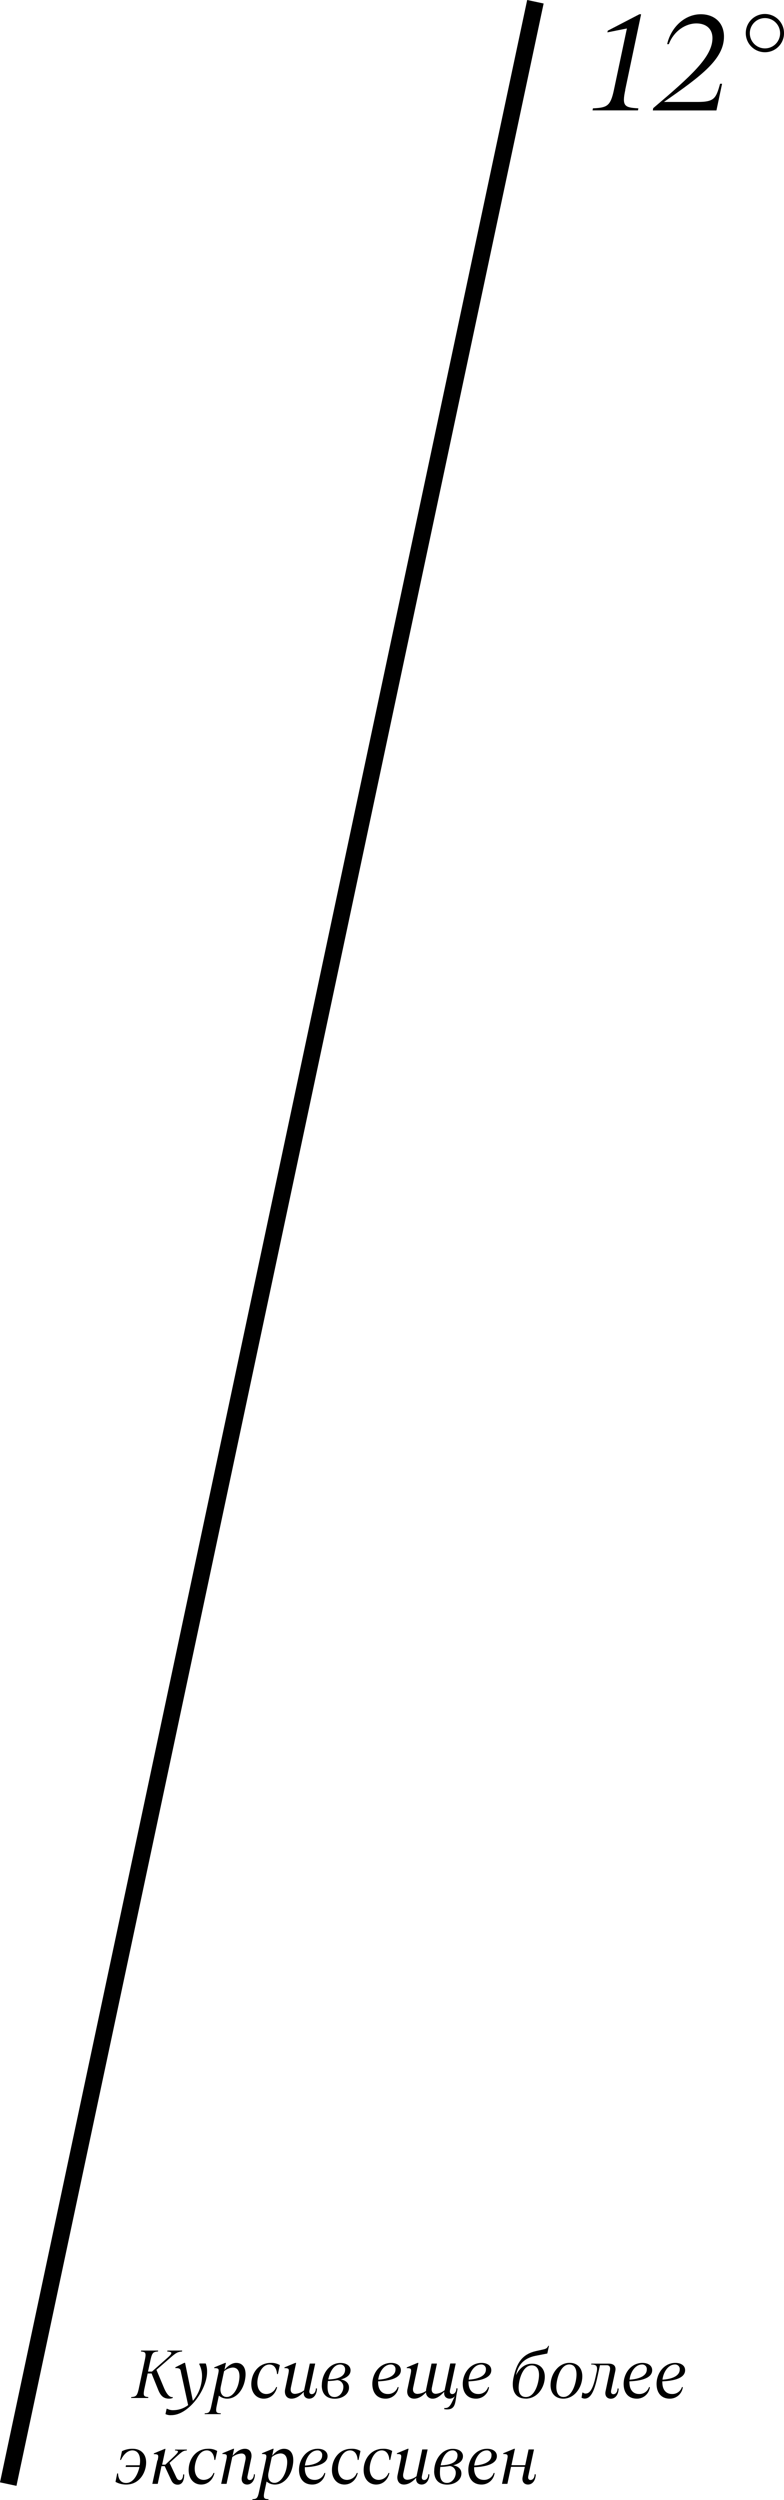 <svg xmlns="http://www.w3.org/2000/svg" viewBox="0 0 465.96 1484.57"><path d="M1212.7,53.37l9.44-44.88h-1l-18.8,9.76-.24,1,11.6-2.32L1206,53.37c-2.08,9.92-4.24,10.56-12.48,11l-.24,1.2h27l.24-1.2c-8.08-.48-9.92-1.12-7.76-11Z" transform="translate(-841.11 -0.03)"/><path d="M1266.91,65.61l3.36-15.84h-1.2c-2.4,8.72-3.44,10.8-13.28,10.8h-20.08c22.48-15.6,35.68-25.52,35.68-38.8,0-8.4-5.84-13.28-13.76-13.28-9.76,0-17.84,8-20,17.76h1c3-8,10.16-12.32,16.32-12.32,5.76,0,9.6,3.12,9.6,8.72,0,11.12-12.48,22.32-35.2,41.6l-.24,1.36Z" transform="translate(-841.11 -0.03)"/><path d="M1307.07,19.77a11.36,11.36,0,1,0-11.36,11.28A11.28,11.28,0,0,0,1307.07,19.77Zm-20.32,0a9,9,0,1,1,9,9A9,9,0,0,1,1286.75,19.77Z" transform="translate(-841.11 -0.03)"/><path d="M935.1,1395.84H925l-.12.56c2.68.24,3.28.56,2.28,5.2l-3.52,16.64c-1,4.64-1.72,5-4.48,5.2l-.12.56h10.12l.12-.56c-2.68-.24-3.28-.56-2.28-5.2l1.88-8.8h2.32l3.92,9.68c1.44,3.6,3.2,5.28,6.48,5.28a5.21,5.21,0,0,0,2.12-.4l.12-.56c-1.76.36-3.6-1.48-5.32-5.56l-4.44-10.6,8.44-7.32c3.6-3.12,4.4-3.32,6.76-3.56l.12-.56h-8.76l-.16.56c2.44.2,3.88.48.32,3.6l-9.36,8.32h-2.36l1.44-6.72c1-4.64,1.72-5,4.48-5.2Z" transform="translate(-841.11 -0.03)"/><path d="M948.53,1408l4.4,20.24a14.7,14.7,0,0,1-8.76,3,6.91,6.91,0,0,1-3.68-.84h-.35l-.68,3.16a6.8,6.8,0,0,0,3.44.64c10.4,0,21.28-15.2,21.28-25.68a13.22,13.22,0,0,0-.8-5H959.7l-.16.44a15.43,15.43,0,0,1,1.64,6.88,22.86,22.86,0,0,1-5.44,14.84l-4.64-22.56h-.48l-5.24,2.64-.12.48c2.36,0,3,.36,3.28,1.76Z" transform="translate(-841.11 -0.03)"/><path d="M962.71,1433.6h9.52l.16-.52c-2.6-.08-3.32-.4-2.48-4.4l1.28-6.08a7.5,7.5,0,0,0,5,1.8c4.92,0,9.08-4.36,10.44-10.72,1.44-6.76-.84-10.52-5.12-10.52-2.92,0-5.56,2.4-7,4.16l.88-4.16h-.48l-6.4,2.64-.12.48c2.76,0,3.08.32,2.32,3.72l-4,18.68c-.84,4-1.52,4.32-3.88,4.4Zm9.56-16,2-9.48a8.87,8.87,0,0,1,5.12-2.2c3.48,0,4.8,3.16,3.64,8.72-1,4.84-3.88,8.76-7.12,8.76C973.07,1423.44,971.71,1420.8,972.27,1417.64Z" transform="translate(-841.11 -0.03)"/><path d="M1001.23,1404.12c3.52,0,4.44,3.68,4.52,5.68h.52l1.16-5.32a9.73,9.73,0,0,0-5.4-1.32c-7.16,0-11.56,6-11.56,12.68,0,5.16,3.12,8.56,7.4,8.56s7.12-3.16,7.92-6.88h-.56a6.27,6.27,0,0,1-5.84,4.12c-3.2,0-5.32-2.6-5.32-6.72,0-3.92,2.32-10.8,7.16-10.8Z" transform="translate(-841.11 -0.03)"/><path d="M1014,1417.76l3.12-14.6h-.52l-6.36,2.64-.12.48c2.76,0,3,.32,2.32,3.72l-1.84,8.72c-.6,2.8.48,5.68,3.76,5.68s5.84-2.44,7.32-4.08c-.4,2.64,1.12,4.08,3.2,4.08,2.76,0,4.6-2.64,4.6-6.08h-.64c0,2-1.08,3.4-2.44,3.4-.72,0-1.72-.44-1.36-2.28l3.4-15.88h-3.2l-3.4,15.92a9.9,9.9,0,0,1-5.36,2.08c-2,0-3-1.32-2.48-3.8Z" transform="translate(-841.11 -0.03)"/><path d="M1032.34,1416.44c0,5,2.68,8,7.72,8,4.64,0,8.48-2.76,8.48-6.6,0-3.24-2.8-4.56-4.92-4.84,3.48-.92,5.84-2.6,5.84-5.44,0-2.6-2.4-4.36-6-4.36-6.68,0-11.08,6.6-11.08,13.28Zm3.44.84a23.73,23.73,0,0,1,.24-3.36,33.61,33.61,0,0,0,5.52-.52,3.93,3.93,0,0,1,3.64,4.16c0,2.56-2,5.88-5.2,5.88-3,0-4.2-2.2-4.2-6.16Zm.44-4.32c1-4.76,3.44-8.84,7-8.84a2.8,2.8,0,0,1,3,3C1046.22,1411.2,1042.14,1412.84,1036.22,1413Z" transform="translate(-841.11 -0.03)"/><path d="M1078,1417.52h-.52a5.94,5.94,0,0,1-5.92,4.12c-3.24,0-5.72-2.2-5.72-6.92v-.6c5.24-.2,13.52-1.32,13.52-6.6,0-3.08-2.92-4.36-5.72-4.36-7,0-11.24,6.4-11.24,12.48,0,5,2.56,8.76,7.84,8.76A7.7,7.7,0,0,0,1078,1417.52Zm-12.08-4.4c.56-4.76,3.56-9,7.4-9a2.68,2.68,0,0,1,2.84,3C1076.19,1411.28,1070.67,1412.88,1066,1413.12Z" transform="translate(-841.11 -0.03)"/><path d="M1097.8,1417.8l3-14.24h-3.2l-3.12,14.84a5.79,5.79,0,0,0-.16,1.4,9.5,9.5,0,0,1-5.08,1.76c-1.88,0-3.08-1.24-2.56-3.76l3.12-14.64h-.52l-6.36,2.64-.12.48c2.76,0,3,.32,2.32,3.72l-1.84,8.76c-.64,3.12.76,5.64,4,5.64,3.08,0,5.52-2.12,7-3.8a3.85,3.85,0,0,0,4.12,3.8c2.8,0,5.28-2.6,6.76-4.12-.44,2.64,1.12,4.12,3.2,4.12a4.14,4.14,0,0,0,3.2-1.56c-2,3.44-2.76,7.6-6.32,7.08l-.12.72c7.44,1.08,6.28-4.2,7.72-10.76l0,0a6.78,6.78,0,0,0,.16-1.6h-.64c0,2-1.08,3.4-2.44,3.4-.72,0-1.72-.44-1.36-2.28l3.4-15.88h-3.24l-3.36,15.88a9.71,9.71,0,0,1-5.16,2.12c-1.88,0-2.92-1.24-2.4-3.76Z" transform="translate(-841.11 -0.03)"/><path d="M1131.74,1417.52h-.52a5.94,5.94,0,0,1-5.92,4.12c-3.24,0-5.72-2.2-5.72-6.92v-.6c5.24-.2,13.52-1.32,13.52-6.6,0-3.08-2.92-4.36-5.72-4.36-7,0-11.24,6.4-11.24,12.48,0,5,2.56,8.76,7.84,8.76A7.7,7.7,0,0,0,1131.74,1417.52Zm-12.08-4.4c.56-4.76,3.56-9,7.4-9a2.68,2.68,0,0,1,2.84,3C1129.9,1411.28,1124.38,1412.88,1119.66,1413.12Z" transform="translate(-841.11 -0.03)"/><path d="M1153.55,1424.4c7,0,11.36-6.76,11.36-13,0-4.72-2.88-7.76-7.56-7.76-4.28,0-7.48,2.6-9.56,6.88,1.24-6.52,5.12-10.28,11.6-11.56l7-1.36,1-4.6H1167c-.88,1.72-1.44,1.84-4.16,2.44l-3.12.68c-8.12,1.84-11.48,6.88-13.4,15.76-1.32,6.08,0,12.48,7.2,12.48Zm-4.2-6.56c0-4.2,2.24-13.2,7.8-13.2,3,0,4.32,2.36,4.32,5.68,0,4.16-2.2,13.12-7.8,13.12-3.08,0-4.32-2.4-4.32-5.6Z" transform="translate(-841.11 -0.03)"/><path d="M1175.92,1424.4c6.64,0,11.28-6.72,11.28-13.28,0-5-3-8-7.56-8-6.6,0-11.32,6.64-11.32,13.28C1168.32,1421.4,1171.32,1424.4,1175.92,1424.4Zm-4.16-7c0-4.28,2.32-13.32,7.72-13.32,2.76,0,4.28,2.16,4.28,6,0,4.28-2.28,13.32-7.72,13.32C1173.32,1423.44,1171.76,1421.28,1171.76,1417.44Z" transform="translate(-841.11 -0.03)"/><path d="M1186.73,1423.8a3.42,3.42,0,0,0,1.92.56c3.76,0,5.8-5,7.52-12.8l1.52-7h4c1.52,0,2.44.8,1.84,3.56l-2.48,11.72c-.68,3,.92,4.6,3.12,4.6,2.76,0,4.6-2.64,4.6-6.08h-.64c0,2-1.08,3.4-2.44,3.4-.72,0-1.72-.44-1.36-2.28l2.44-11.32c.52-2.32-.12-4.56-4-4.56h-10.2l-.12.52c2.52,0,4.16.4,3.28,4.4l-.56,2.56c-1.76,8.12-3.72,10.28-6,10.28a2.22,2.22,0,0,1-1.56-.56h-.36Z" transform="translate(-841.11 -0.03)"/><path d="M1227.36,1417.52h-.52a5.94,5.94,0,0,1-5.92,4.12c-3.24,0-5.72-2.2-5.72-6.92v-.6c5.24-.2,13.52-1.32,13.52-6.6,0-3.08-2.92-4.36-5.72-4.36-7,0-11.24,6.4-11.24,12.48,0,5,2.56,8.76,7.84,8.76A7.7,7.7,0,0,0,1227.36,1417.52Zm-12.08-4.4c.56-4.76,3.56-9,7.4-9a2.68,2.68,0,0,1,2.84,3C1225.52,1411.28,1220,1412.88,1215.28,1413.12Z" transform="translate(-841.11 -0.03)"/><path d="M1246.93,1417.52h-.52a5.94,5.94,0,0,1-5.92,4.12c-3.24,0-5.72-2.2-5.72-6.92v-.6c5.24-.2,13.52-1.32,13.52-6.6,0-3.08-2.92-4.36-5.72-4.36-7,0-11.24,6.4-11.24,12.48,0,5,2.56,8.76,7.84,8.76A7.7,7.7,0,0,0,1246.93,1417.52Zm-12.08-4.4c.56-4.76,3.56-9,7.4-9a2.68,2.68,0,0,1,2.84,3C1245.09,1411.28,1239.57,1412.88,1234.85,1413.12Z" transform="translate(-841.11 -0.03)"/><path d="M919.77,1455.12c2.8,0,4.6,2.16,4.6,6.16a16.62,16.62,0,0,1-.24,2.68H916l-.24,1H924c-1,4.48-3.56,9.52-7.92,9.52-3.4,0-4.72-2.72-4.8-5.68h-.52l-1,5a12.81,12.81,0,0,0,6.36,1.6c8,0,11.84-7.28,11.84-13.12,0-5.12-3.24-8.12-8-8.12a13.69,13.69,0,0,0-6.36,1.44l-1.12,5.2h.52c1.12-2.44,3.48-5.68,6.84-5.68Z" transform="translate(-841.11 -0.03)"/><path d="M934.65,1461l-3,14h3.2l2.24-10.52H939l3.72,8c.72,1.64,1.76,3,4,3,2.76,0,3.88-2.56,3.88-6.08h-.64c0,1.92-.68,3.4-2,3.4-.92,0-1.48-.48-2.08-1.72l-4-8.56,4.72-4.24c3.08-2.76,3.64-3,5.52-3.12l.08-.52h-7l-.12.52c2.12.08,2.8.4-.28,3.32l-5.4,5.12h-1.92l2-9.36h-.48l-6.4,2.64-.12.48c2.76,0,3.08.32,2.32,3.72Z" transform="translate(-841.11 -0.03)"/><path d="M964,1455.12c3.52,0,4.44,3.68,4.52,5.68h.52l1.16-5.32a9.75,9.75,0,0,0-5.41-1.32c-7.15,0-11.56,6-11.56,12.68,0,5.16,3.12,8.56,7.41,8.56s7.12-3.16,7.92-6.88H968a6.27,6.27,0,0,1-5.85,4.12c-3.2,0-5.32-2.6-5.32-6.72,0-3.92,2.32-10.8,7.16-10.8Z" transform="translate(-841.11 -0.03)"/><path d="M987,1460.72l-2.12,10.08c-.64,3,.92,4.6,3.12,4.6,2.76,0,4.6-2.64,4.6-6.08H992c0,2-1.08,3.4-2.44,3.4-.72,0-1.72-.44-1.36-2.28l2.24-10.64c.6-2.8-.48-5.64-3.76-5.64s-5.84,2.6-7.32,4.16l.88-4.16h-.48l-6.4,2.64-.12.48c2.76,0,3.08.32,2.32,3.72l-3,14h3.2l3.4-15.92a9.9,9.9,0,0,1,5.44-2.12c1.84,0,2.92,1.28,2.4,3.76Z" transform="translate(-841.11 -0.03)"/><path d="M991.07,1484.6h9.52l.16-.52c-2.6-.08-3.32-.4-2.48-4.4l1.28-6.08a7.5,7.5,0,0,0,5,1.8c4.92,0,9.08-4.36,10.44-10.72,1.44-6.76-.84-10.52-5.12-10.52-2.92,0-5.56,2.4-7,4.16l.88-4.16h-.48l-6.4,2.64-.12.48c2.76,0,3.08.32,2.32,3.72l-4,18.68c-.84,4-1.52,4.32-3.88,4.4Zm9.56-16,2-9.48a8.87,8.87,0,0,1,5.12-2.2c3.48,0,4.8,3.16,3.64,8.72-1,4.84-3.88,8.76-7.12,8.76C1001.43,1474.44,1000.07,1471.8,1000.63,1468.64Z" transform="translate(-841.11 -0.03)"/><path d="M1034.43,1468.52h-.52a5.94,5.94,0,0,1-5.92,4.12c-3.24,0-5.72-2.2-5.72-6.92v-.6c5.24-.2,13.52-1.32,13.52-6.6,0-3.08-2.92-4.36-5.72-4.36-7,0-11.24,6.4-11.24,12.48,0,5,2.56,8.76,7.84,8.76A7.7,7.7,0,0,0,1034.43,1468.52Zm-12.08-4.4c.56-4.76,3.56-9,7.4-9a2.68,2.68,0,0,1,2.84,3c0,4.2-5.52,5.8-10.24,6Z" transform="translate(-841.11 -0.03)"/><path d="M1049.16,1455.12c3.52,0,4.44,3.68,4.52,5.68h.52l1.16-5.32a9.73,9.73,0,0,0-5.4-1.32c-7.16,0-11.56,6-11.56,12.68,0,5.16,3.12,8.56,7.4,8.56s7.12-3.16,7.92-6.88h-.56a6.27,6.27,0,0,1-5.84,4.12c-3.2,0-5.32-2.6-5.32-6.72,0-3.92,2.32-10.8,7.16-10.8Z" transform="translate(-841.11 -0.03)"/><path d="M1068,1455.12c3.52,0,4.44,3.68,4.52,5.68h.52l1.16-5.32a9.73,9.73,0,0,0-5.4-1.32c-7.16,0-11.56,6-11.56,12.68,0,5.16,3.12,8.56,7.4,8.56s7.12-3.16,7.92-6.88H1072a6.27,6.27,0,0,1-5.84,4.12c-3.2,0-5.32-2.6-5.32-6.72,0-3.92,2.32-10.8,7.16-10.8Z" transform="translate(-841.11 -0.03)"/><path d="M1080.82,1468.76l3.12-14.6h-.52l-6.36,2.64-.12.48c2.76,0,3,.32,2.32,3.72l-1.84,8.72c-.6,2.8.48,5.68,3.76,5.68s5.84-2.44,7.32-4.08c-.4,2.64,1.12,4.08,3.2,4.08,2.76,0,4.6-2.64,4.6-6.08h-.64c0,2-1.08,3.4-2.44,3.4-.72,0-1.72-.44-1.36-2.28l3.4-15.88h-3.2l-3.4,15.92a9.9,9.9,0,0,1-5.36,2.08C1081.34,1472.56,1080.3,1471.24,1080.82,1468.76Z" transform="translate(-841.11 -0.03)"/><path d="M1099.14,1467.44c0,5,2.68,8,7.72,8,4.64,0,8.48-2.76,8.48-6.6,0-3.24-2.8-4.56-4.92-4.84,3.48-.92,5.84-2.6,5.84-5.44,0-2.6-2.4-4.36-6-4.36-6.68,0-11.08,6.6-11.08,13.28Zm3.44.84a23.73,23.73,0,0,1,.24-3.36,33.61,33.61,0,0,0,5.52-.52,3.93,3.93,0,0,1,3.64,4.16c0,2.56-2,5.88-5.2,5.88-3,0-4.2-2.2-4.2-6.16Zm.44-4.32c1-4.76,3.44-8.84,7-8.84a2.8,2.8,0,0,1,3,3C1113,1462.2,1108.94,1463.84,1103,1464Z" transform="translate(-841.11 -0.03)"/><path d="M1135.06,1468.52h-.52a5.94,5.94,0,0,1-5.92,4.12c-3.24,0-5.72-2.2-5.72-6.92v-.6c5.24-.2,13.52-1.32,13.52-6.6,0-3.08-2.92-4.36-5.72-4.36-7,0-11.24,6.4-11.24,12.48,0,5,2.56,8.76,7.84,8.76A7.7,7.7,0,0,0,1135.06,1468.52Zm-12.08-4.4c.56-4.76,3.56-9,7.4-9a2.68,2.68,0,0,1,2.84,3C1133.22,1462.28,1127.7,1463.88,1123,1464.12Z" transform="translate(-841.11 -0.03)"/><path d="M1154.91,1475.4c2.76,0,4.6-2.64,4.6-6.08h-.64c0,2-1.08,3.4-2.44,3.4-.72,0-1.72-.44-1.36-2.28l3.4-15.88h-3.2l-2,9.36h-8.2l2.08-9.76h-.48l-6.4,2.64-.12.48c2.76,0,3.08.32,2.32,3.72l-3,14h3.2l2.16-10.12h8.2l-1.28,5.92C1151.11,1473.76,1152.71,1475.4,1154.91,1475.4Z" transform="translate(-841.11 -0.03)"/><path d="M1159.32,1.07,846,1475.14" transform="translate(-841.11 -0.03)" fill="none" stroke="#000" stroke-width="10"/></svg>